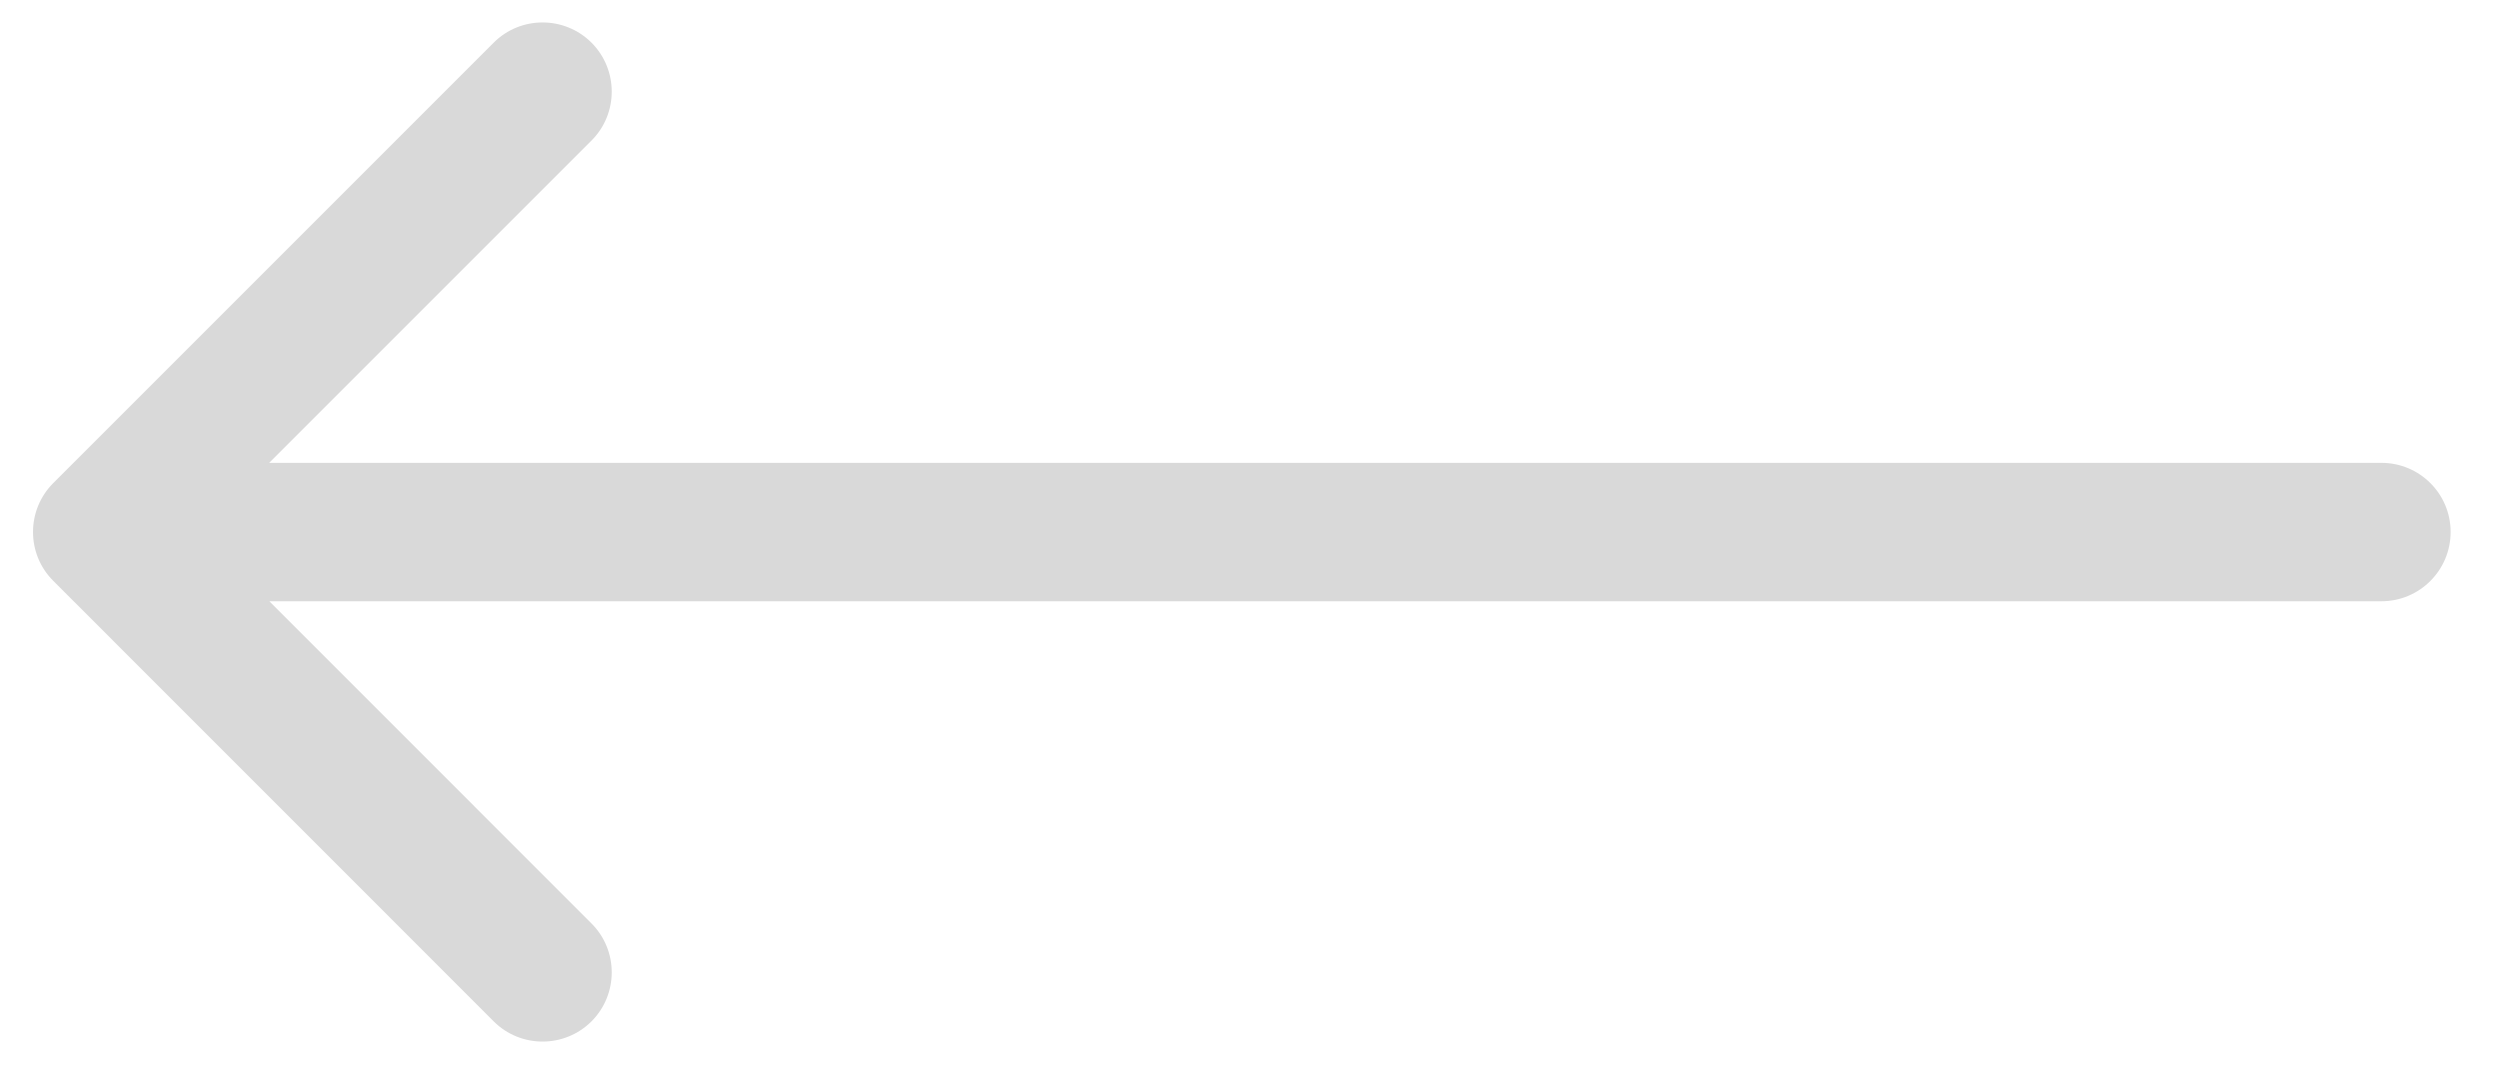 <svg width="28" height="12" viewBox="0 0 28 12" fill="none" xmlns="http://www.w3.org/2000/svg">
<path d="M26.672 6.734C27.1 6.734 27.447 6.387 27.447 5.958C27.447 5.53 27.1 5.184 26.672 5.184L26.672 6.734ZM0.597 5.41C0.294 5.713 0.294 6.204 0.597 6.506L5.529 11.439C5.831 11.741 6.322 11.741 6.625 11.439C6.927 11.136 6.927 10.645 6.625 10.343L2.241 5.958L6.625 1.574C6.927 1.272 6.927 0.781 6.625 0.478C6.322 0.176 5.831 0.176 5.529 0.478L0.597 5.41ZM26.672 5.184L1.145 5.184L1.145 6.734L26.672 6.734L26.672 5.184Z" fill="#D9D9D9"/>
</svg>
